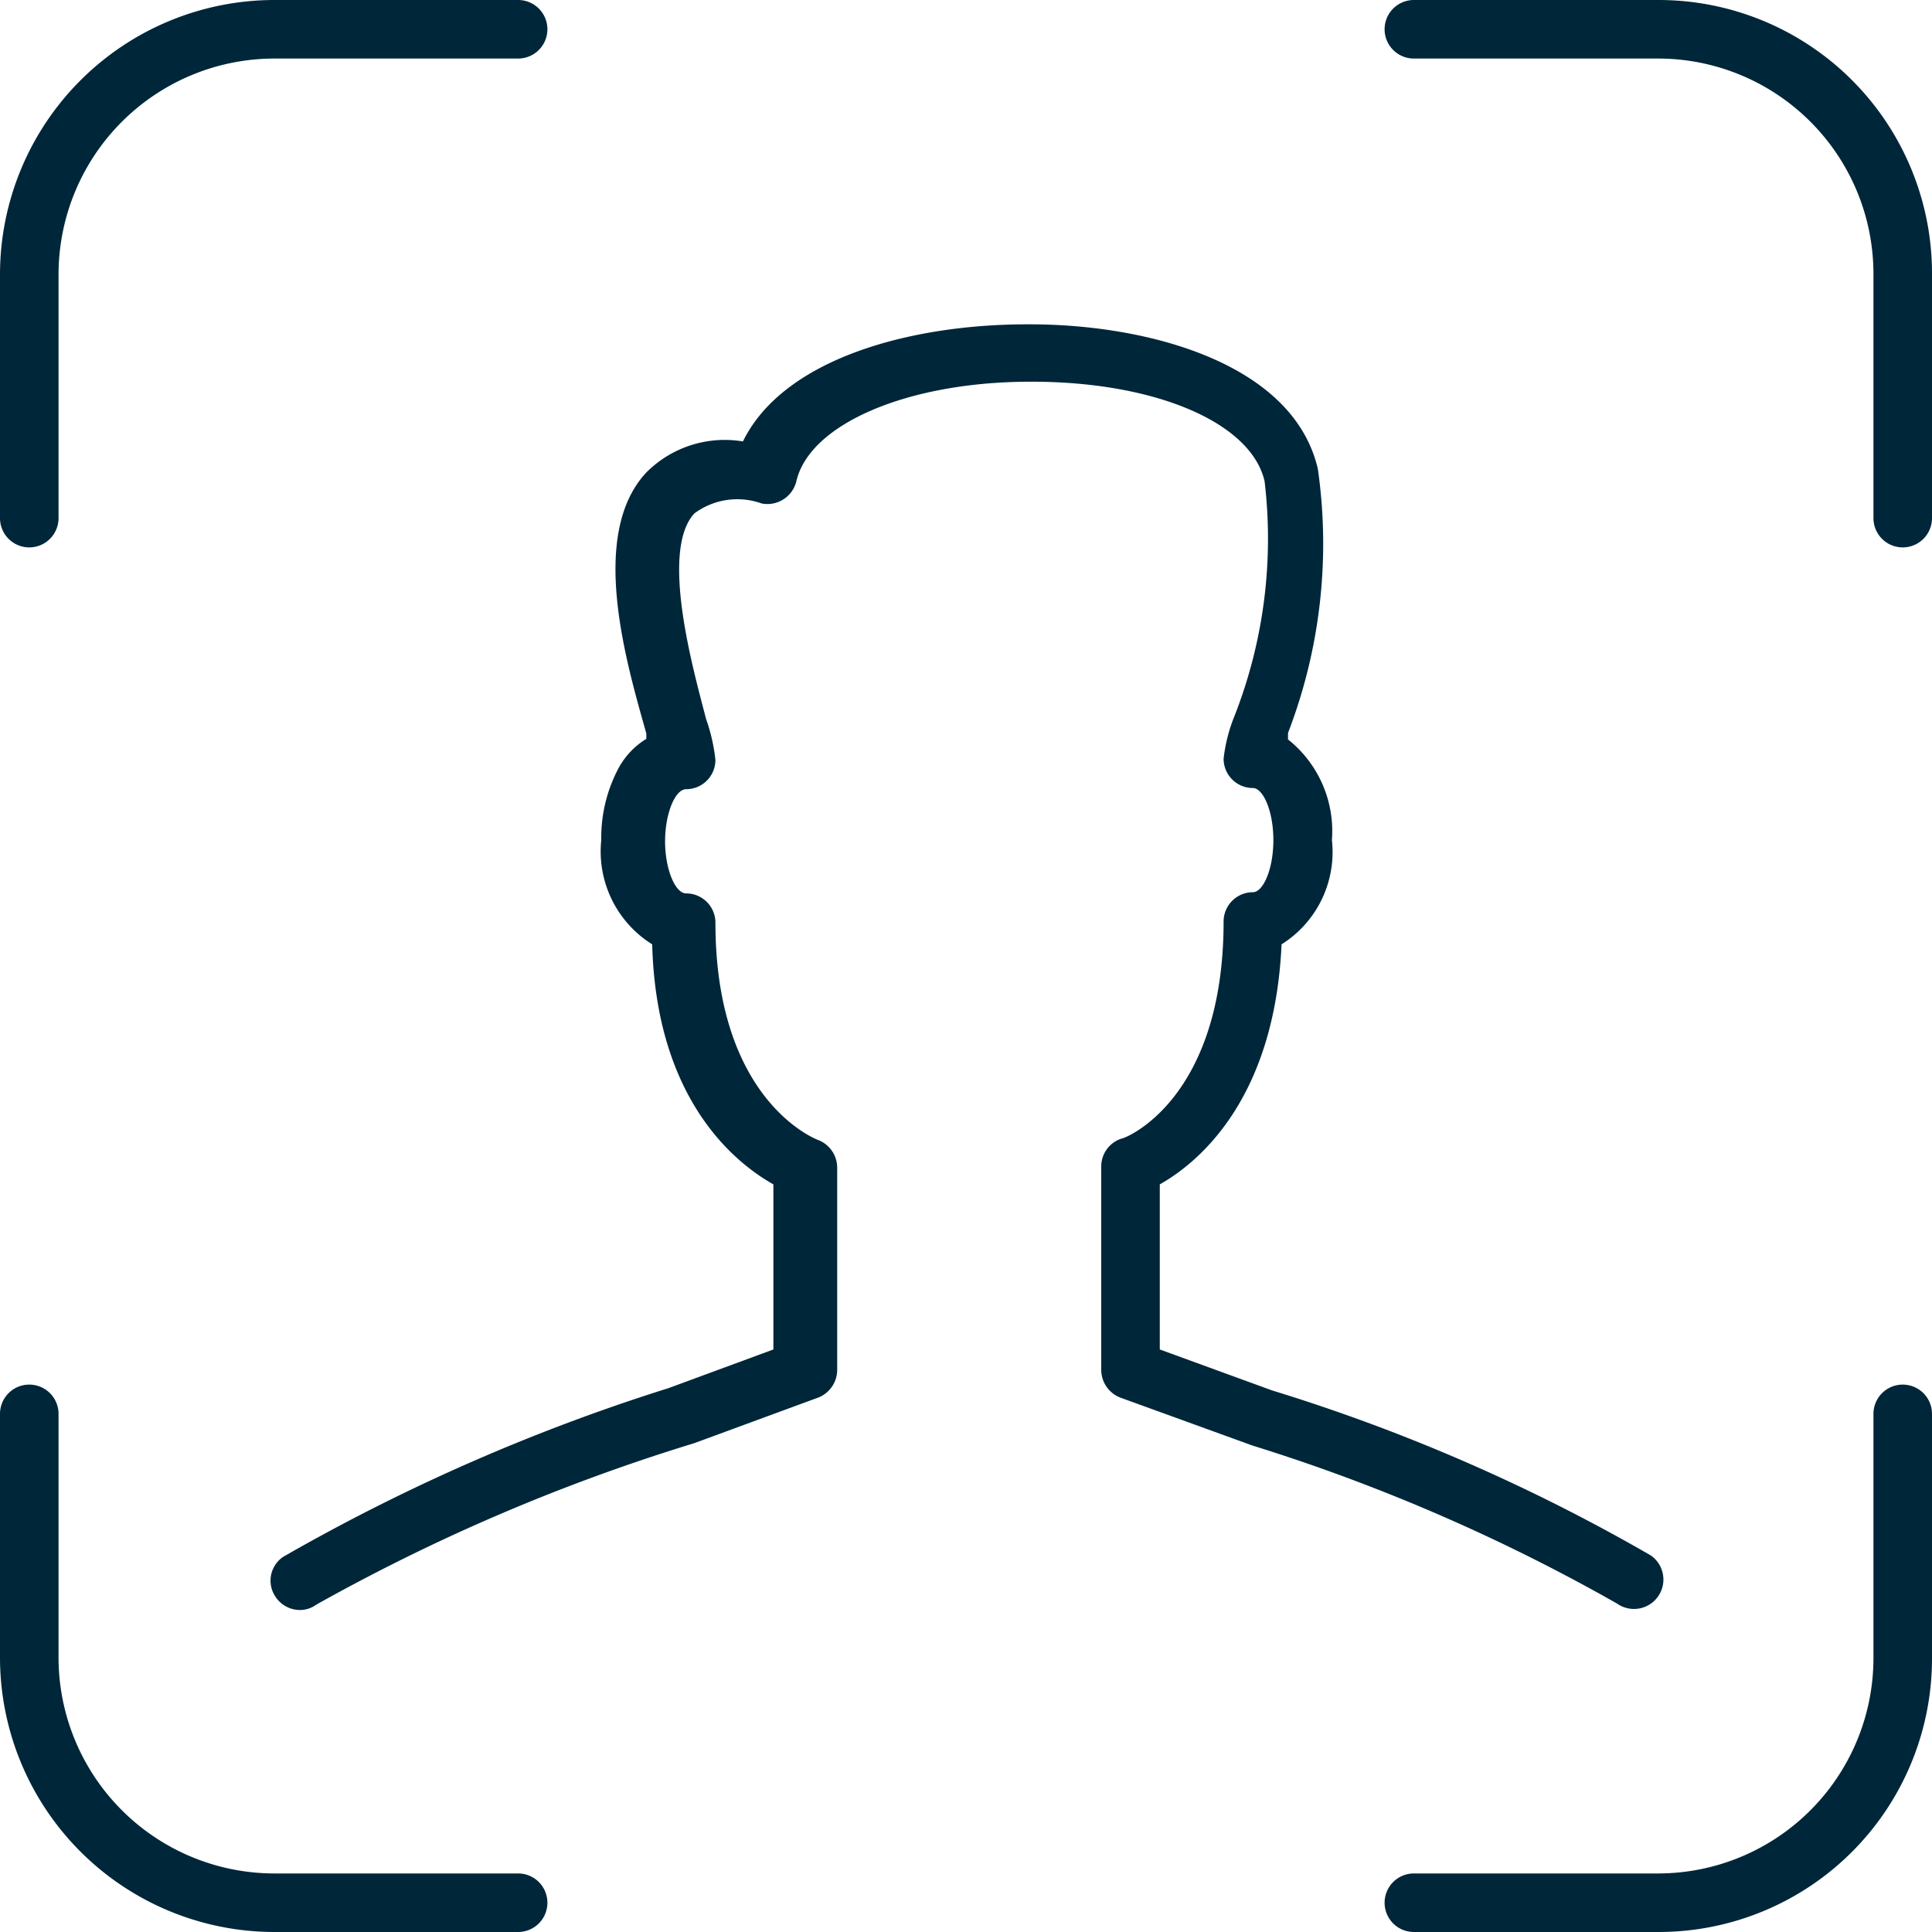 <svg data-name="Layer 1" xmlns="http://www.w3.org/2000/svg" viewBox="0 0 33 33"><path d="M.5 9.35a.5.5 0 0 1-.5-.5V4.67A4.69 4.69 0 0 1 4.68 0h4.17a.5.5 0 0 1 .5.5.5.5 0 0 1-.5.5H4.68A3.69 3.69 0 0 0 1 4.67v4.18a.5.5 0 0 1-.5.5zm32 0a.5.5 0 0 1-.5-.5V4.67A3.68 3.68 0 0 0 28.33 1h-4.18a.5.5 0 0 1-.5-.5.5.5 0 0 1 .5-.5h4.18A4.67 4.67 0 0 1 33 4.67v4.18a.5.5 0 0 1-.5.5zM8.85 33H4.68A4.69 4.69 0 0 1 0 28.33v-4.18a.5.5 0 0 1 .5-.5.5.5 0 0 1 .5.5v4.18A3.69 3.69 0 0 0 4.68 32h4.17a.5.5 0 1 1 0 1zm19.48 0h-4.18a.5.5 0 0 1 0-1h4.18A3.68 3.68 0 0 0 32 28.33v-4.18a.5.5 0 0 1 1 0v4.18A4.67 4.67 0 0 1 28.33 33zM5.12 27.5a.5.5 0 0 1-.41-.22.49.49 0 0 1 .13-.69 33.22 33.22 0 0 1 6.58-2.88l1.79-.66v-2.82c-.64-.36-2-1.43-2.07-4.1a1.87 1.87 0 0 1-.87-1.78 2.53 2.53 0 0 1 .28-1.2 1.33 1.33 0 0 1 .49-.53v-.09c-.33-1.18-1-3.39 0-4.46a1.89 1.89 0 0 1 1.65-.53c.69-1.41 2.85-2 4.85-2h.06c2 0 4.49.66 4.91 2.47a9 9 0 0 1-.51 4.51v.11a2 2 0 0 1 .75 1.72 1.86 1.86 0 0 1-.86 1.78c-.12 2.67-1.44 3.74-2.08 4.1v2.82l1.92.7a31.26 31.26 0 0 1 6.47 2.82.5.5 0 0 1-.58.82 31.61 31.61 0 0 0-6.23-2.7l-2.26-.82a.51.51 0 0 1-.32-.47v-3.48a.5.5 0 0 1 .34-.47c.07 0 1.75-.67 1.75-3.71a.5.5 0 0 1 .5-.5c.17 0 .35-.38.35-.89s-.18-.89-.35-.89a.5.5 0 0 1-.5-.5 2.75 2.75 0 0 1 .19-.74 8.3 8.3 0 0 0 .51-4c-.23-1-1.85-1.69-3.93-1.7h-.07c-2.09 0-3.78.72-4 1.71a.51.51 0 0 1-.59.37 1.23 1.23 0 0 0-1.15.17c-.6.65 0 2.73.2 3.51a3.08 3.08 0 0 1 .16.7.5.5 0 0 1-.5.5c-.19 0-.36.42-.36.89s.17.89.36.89a.5.5 0 0 1 .5.5c0 3 1.67 3.68 1.75 3.71a.51.51 0 0 1 .33.47v3.46a.51.51 0 0 1-.32.47l-2.12.78a32.83 32.83 0 0 0-6.46 2.76.47.47 0 0 1-.28.09z" fill="#00263a"/></svg>